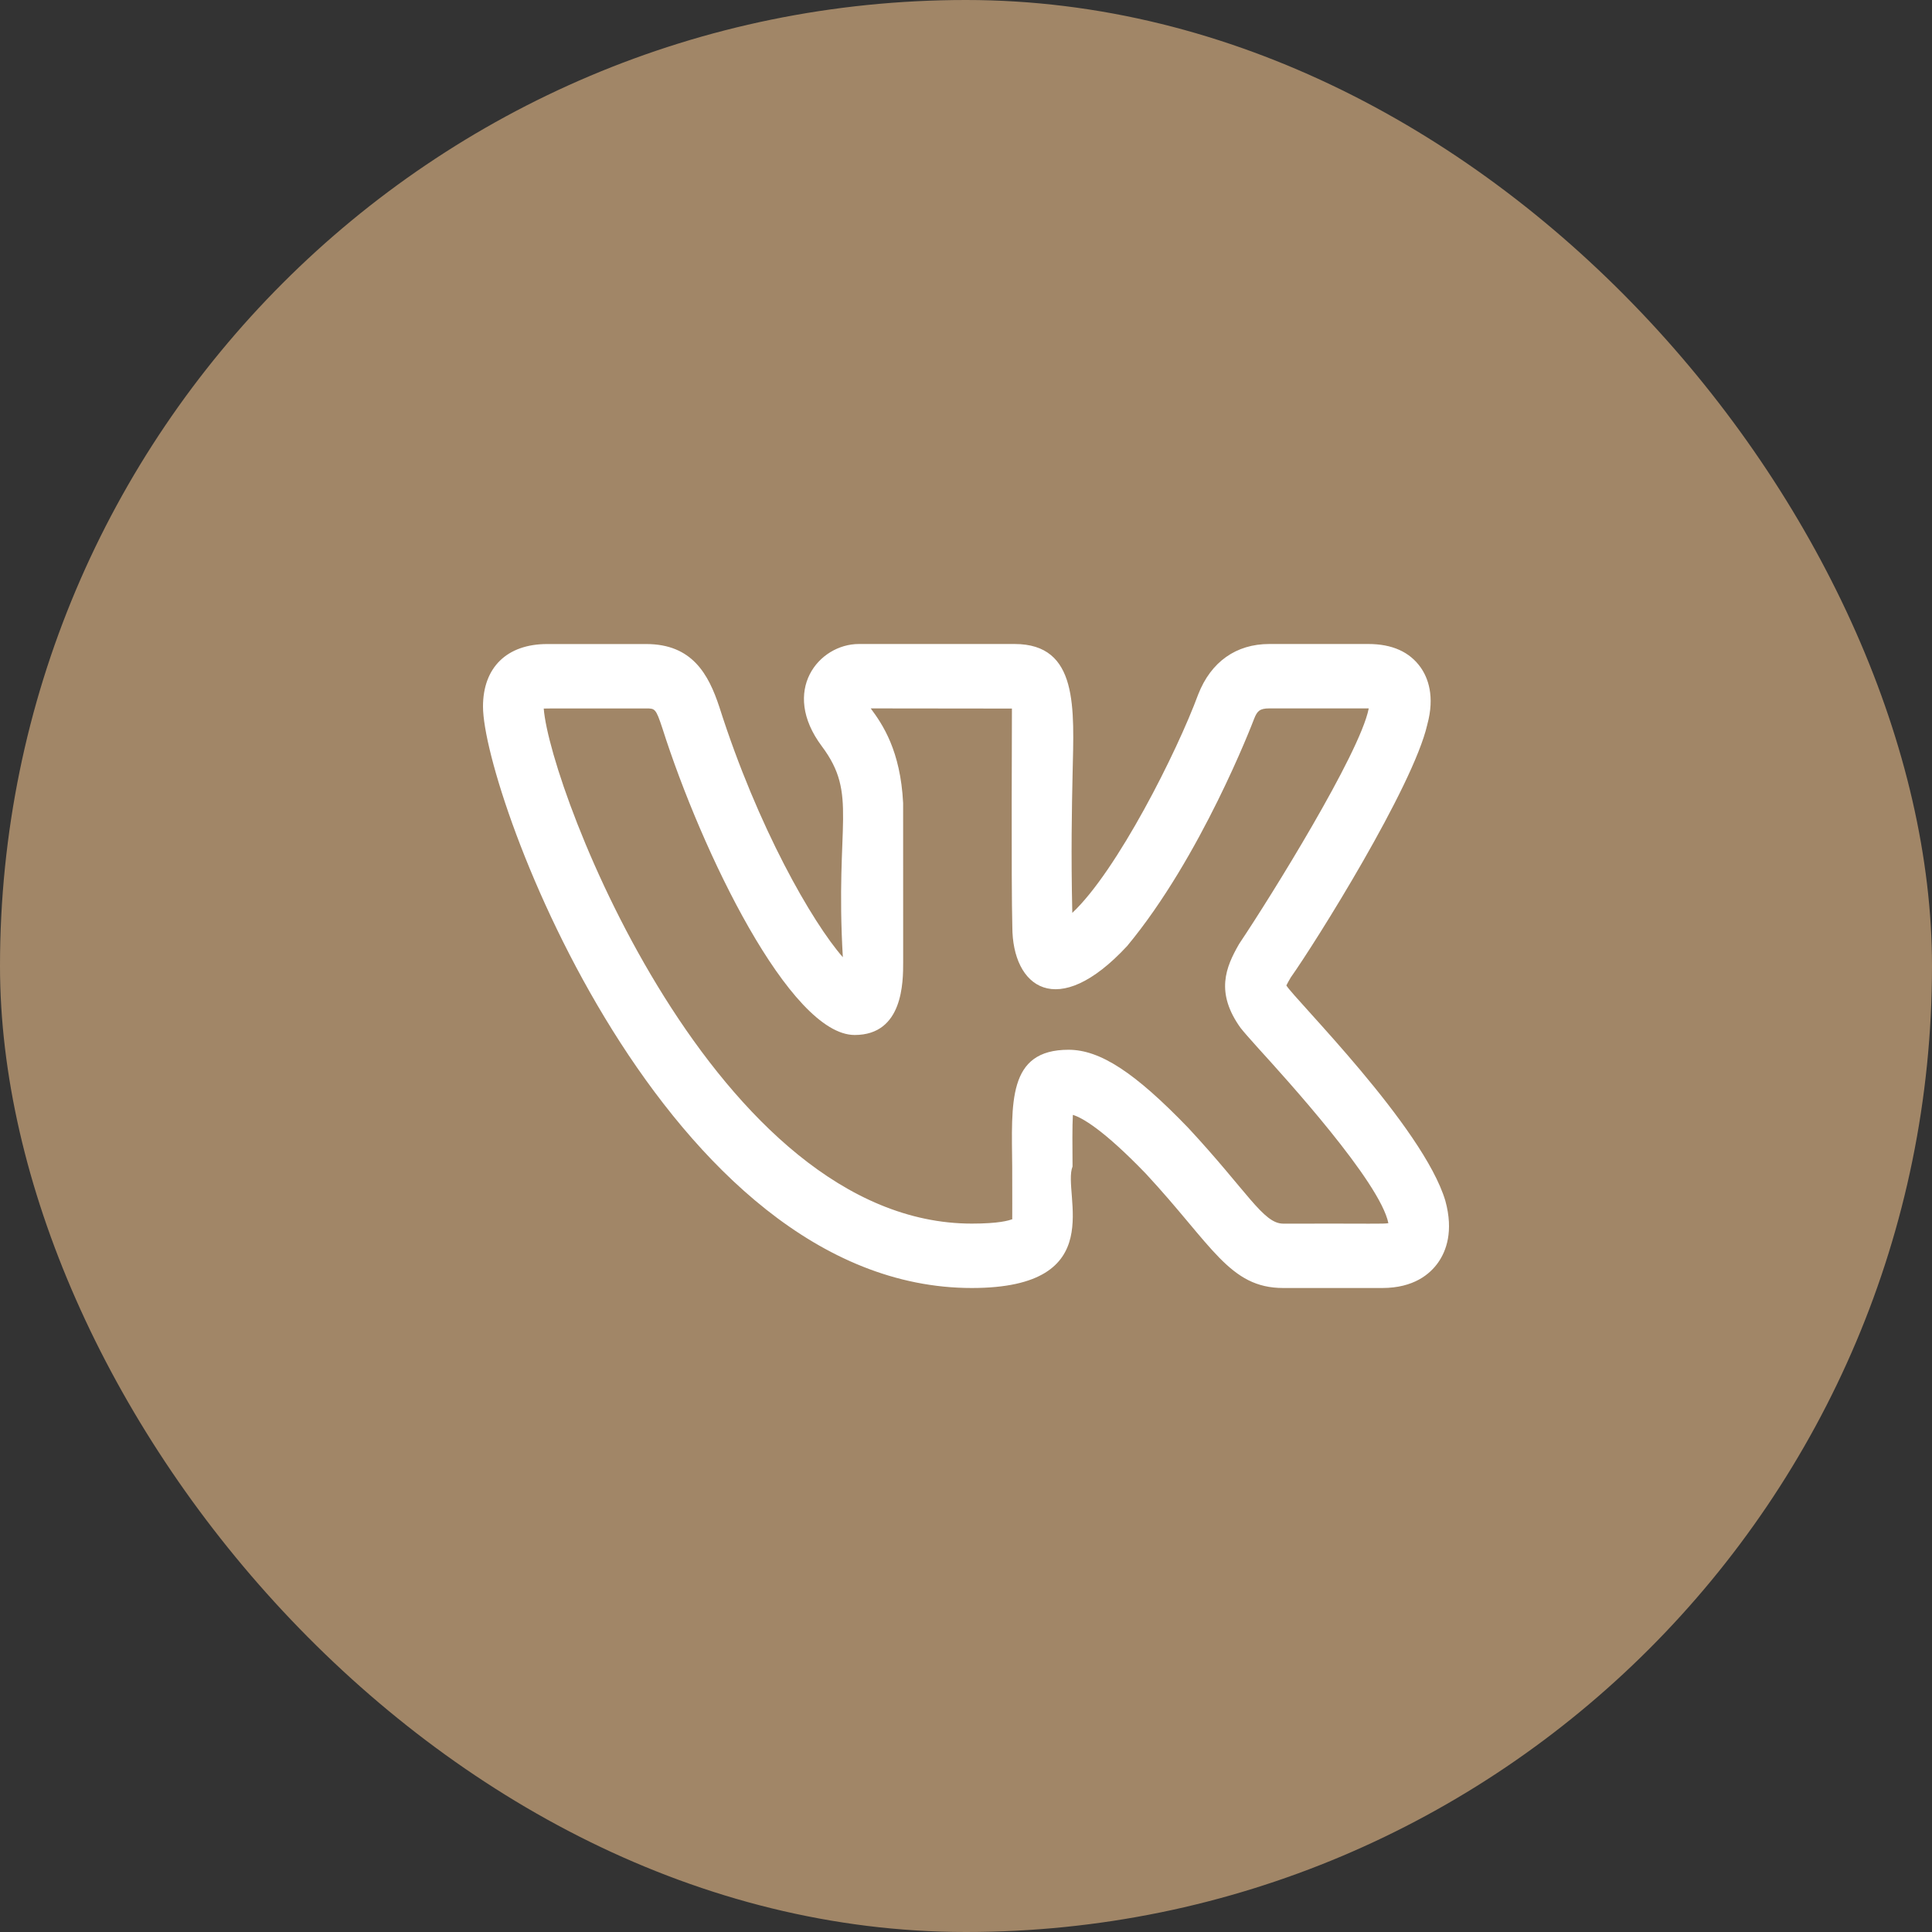 <?xml version="1.0" encoding="UTF-8"?> <svg xmlns="http://www.w3.org/2000/svg" width="48" height="48" viewBox="0 0 48 48" fill="none"><rect x="0" y="0" width="48" height="48" fill="#333333" stroke="none"/><rect width="48" height="48" rx="24" fill="#A18667"></rect><path d="M24.145 32C27.617 32 26.379 29.655 26.647 28.981C26.643 28.478 26.639 27.994 26.655 27.699C26.875 27.765 27.394 28.046 28.466 29.157C30.121 30.939 30.544 32 31.881 32H34.342C35.122 32 35.528 31.655 35.731 31.366C35.927 31.087 36.119 30.596 35.909 29.832C35.36 27.994 32.158 24.818 31.959 24.483C31.989 24.421 32.037 24.339 32.062 24.297H32.06C32.692 23.406 35.104 19.551 35.459 18.009C35.46 18.006 35.461 18.003 35.461 18C35.653 17.296 35.477 16.84 35.295 16.581C35.021 16.195 34.585 16 33.996 16H31.535C30.711 16 30.086 16.443 29.77 17.25C29.241 18.685 27.755 21.635 26.641 22.68C26.607 21.2 26.63 20.07 26.648 19.231C26.684 17.594 26.8 16 25.207 16H21.339C20.341 16 19.386 17.163 20.42 18.543C21.324 19.753 20.745 20.427 20.94 23.782C20.18 22.913 18.828 20.565 17.872 17.565C17.604 16.753 17.198 16.001 16.055 16.001H13.594C12.596 16.001 12 16.581 12 17.553C12 19.735 16.529 32 24.145 32ZM16.055 17.601C16.272 17.601 16.294 17.601 16.455 18.088C17.434 21.164 19.63 25.714 21.234 25.714C22.439 25.714 22.439 24.397 22.439 23.901L22.438 19.952C22.372 18.645 21.926 17.995 21.633 17.6L25.141 17.604C25.143 17.622 25.121 21.972 25.151 23.026C25.151 24.523 26.265 25.38 28.004 23.503C29.839 21.294 31.108 17.991 31.159 17.857C31.234 17.665 31.299 17.6 31.535 17.6H33.996H34.006C34.005 17.603 34.005 17.606 34.004 17.61C33.779 18.73 31.558 22.299 30.815 23.407C30.803 23.424 30.792 23.442 30.781 23.46C30.454 24.03 30.188 24.659 30.826 25.544H30.827C30.885 25.619 31.036 25.794 31.256 26.037C31.94 26.79 34.286 29.365 34.494 30.389C34.356 30.413 34.206 30.396 31.881 30.401C31.386 30.401 30.999 29.612 29.522 28.022C28.194 26.644 27.332 26.081 26.547 26.081C25.023 26.081 25.134 27.401 25.148 28.996C25.153 30.726 25.143 30.179 25.154 30.288C25.065 30.325 24.81 30.4 24.145 30.4C17.8 30.4 13.668 19.658 13.509 17.604C13.564 17.599 14.321 17.602 16.055 17.601Z" fill="white"></path></svg> 